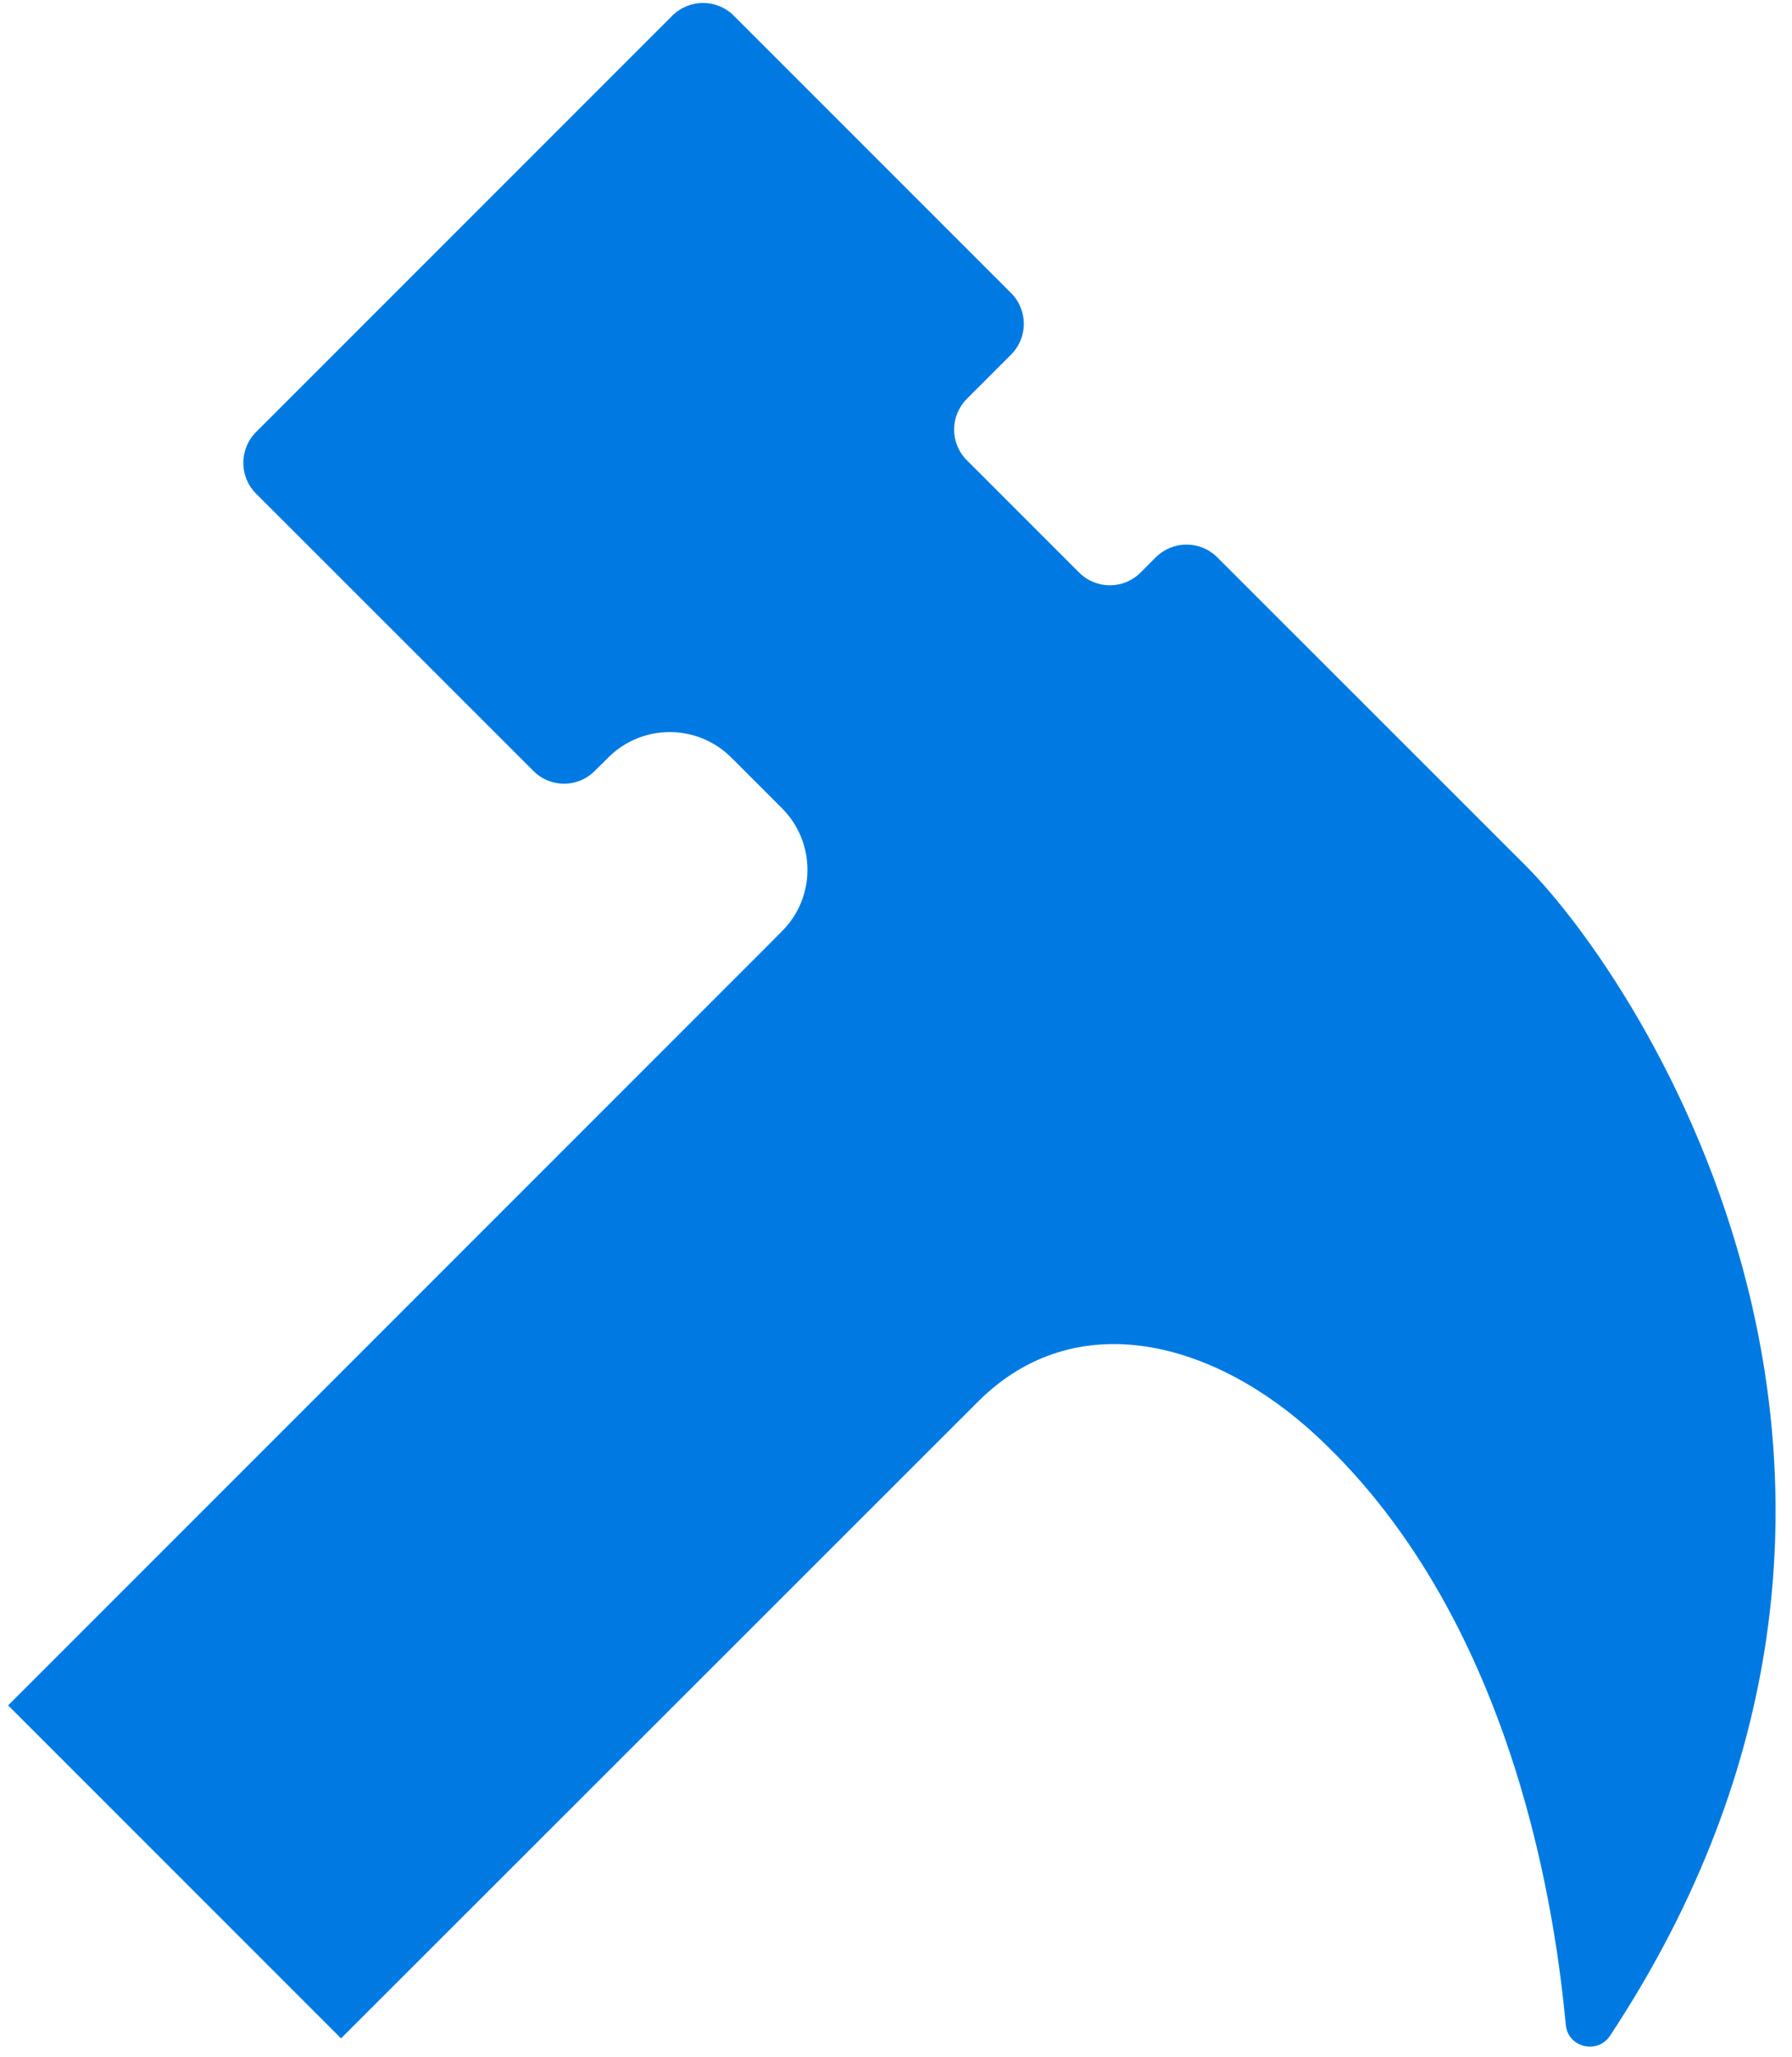 <?xml version="1.0" encoding="UTF-8" standalone="no"?>
<!DOCTYPE svg PUBLIC "-//W3C//DTD SVG 1.1//EN" "http://www.w3.org/Graphics/SVG/1.1/DTD/svg11.dtd">
<svg width="100%" height="100%" viewBox="0 0 122 140" version="1.1" xmlns="http://www.w3.org/2000/svg" xmlns:xlink="http://www.w3.org/1999/xlink" xml:space="preserve" xmlns:serif="http://www.serif.com/" style="fill-rule:evenodd;clip-rule:evenodd;stroke-linejoin:round;stroke-miterlimit:2;">
    <g transform="matrix(1,0,0,1,-7623,-11566)">
        <g transform="matrix(8.333,0,0,8.333,0,0)">
            <g transform="matrix(1,0,0,1,927.951,1388.12)">
                <path d="M0,16.483C2.968,11.984 0.263,7.88 -0.692,6.924L-3.209,4.408C-3.348,4.269 -3.573,4.269 -3.712,4.408L-3.836,4.532C-3.974,4.671 -4.199,4.671 -4.338,4.532L-5.255,3.615C-5.394,3.477 -5.394,3.252 -5.255,3.113L-4.894,2.752C-4.755,2.613 -4.755,2.388 -4.894,2.249L-7.159,-0.016C-7.298,-0.155 -7.523,-0.155 -7.662,-0.016L-11.063,3.385C-11.201,3.524 -11.201,3.749 -11.063,3.887L-8.797,6.152C-8.659,6.292 -8.434,6.292 -8.295,6.152L-8.185,6.043C-7.908,5.766 -7.458,5.766 -7.18,6.043L-6.766,6.457C-6.488,6.735 -6.488,7.185 -6.766,7.462L-6.89,7.587L-13.088,13.785L-10.368,16.505C-10.368,16.505 -7.131,13.27 -5.164,11.304C-4.362,10.503 -3.229,10.812 -2.398,11.584C-0.74,13.122 -0.436,15.611 -0.362,16.395C-0.345,16.58 -0.102,16.638 0,16.483" style="fill:rgb(0,122,227);fill-rule:nonzero;"/>
            </g>
        </g>
    </g>
</svg>
